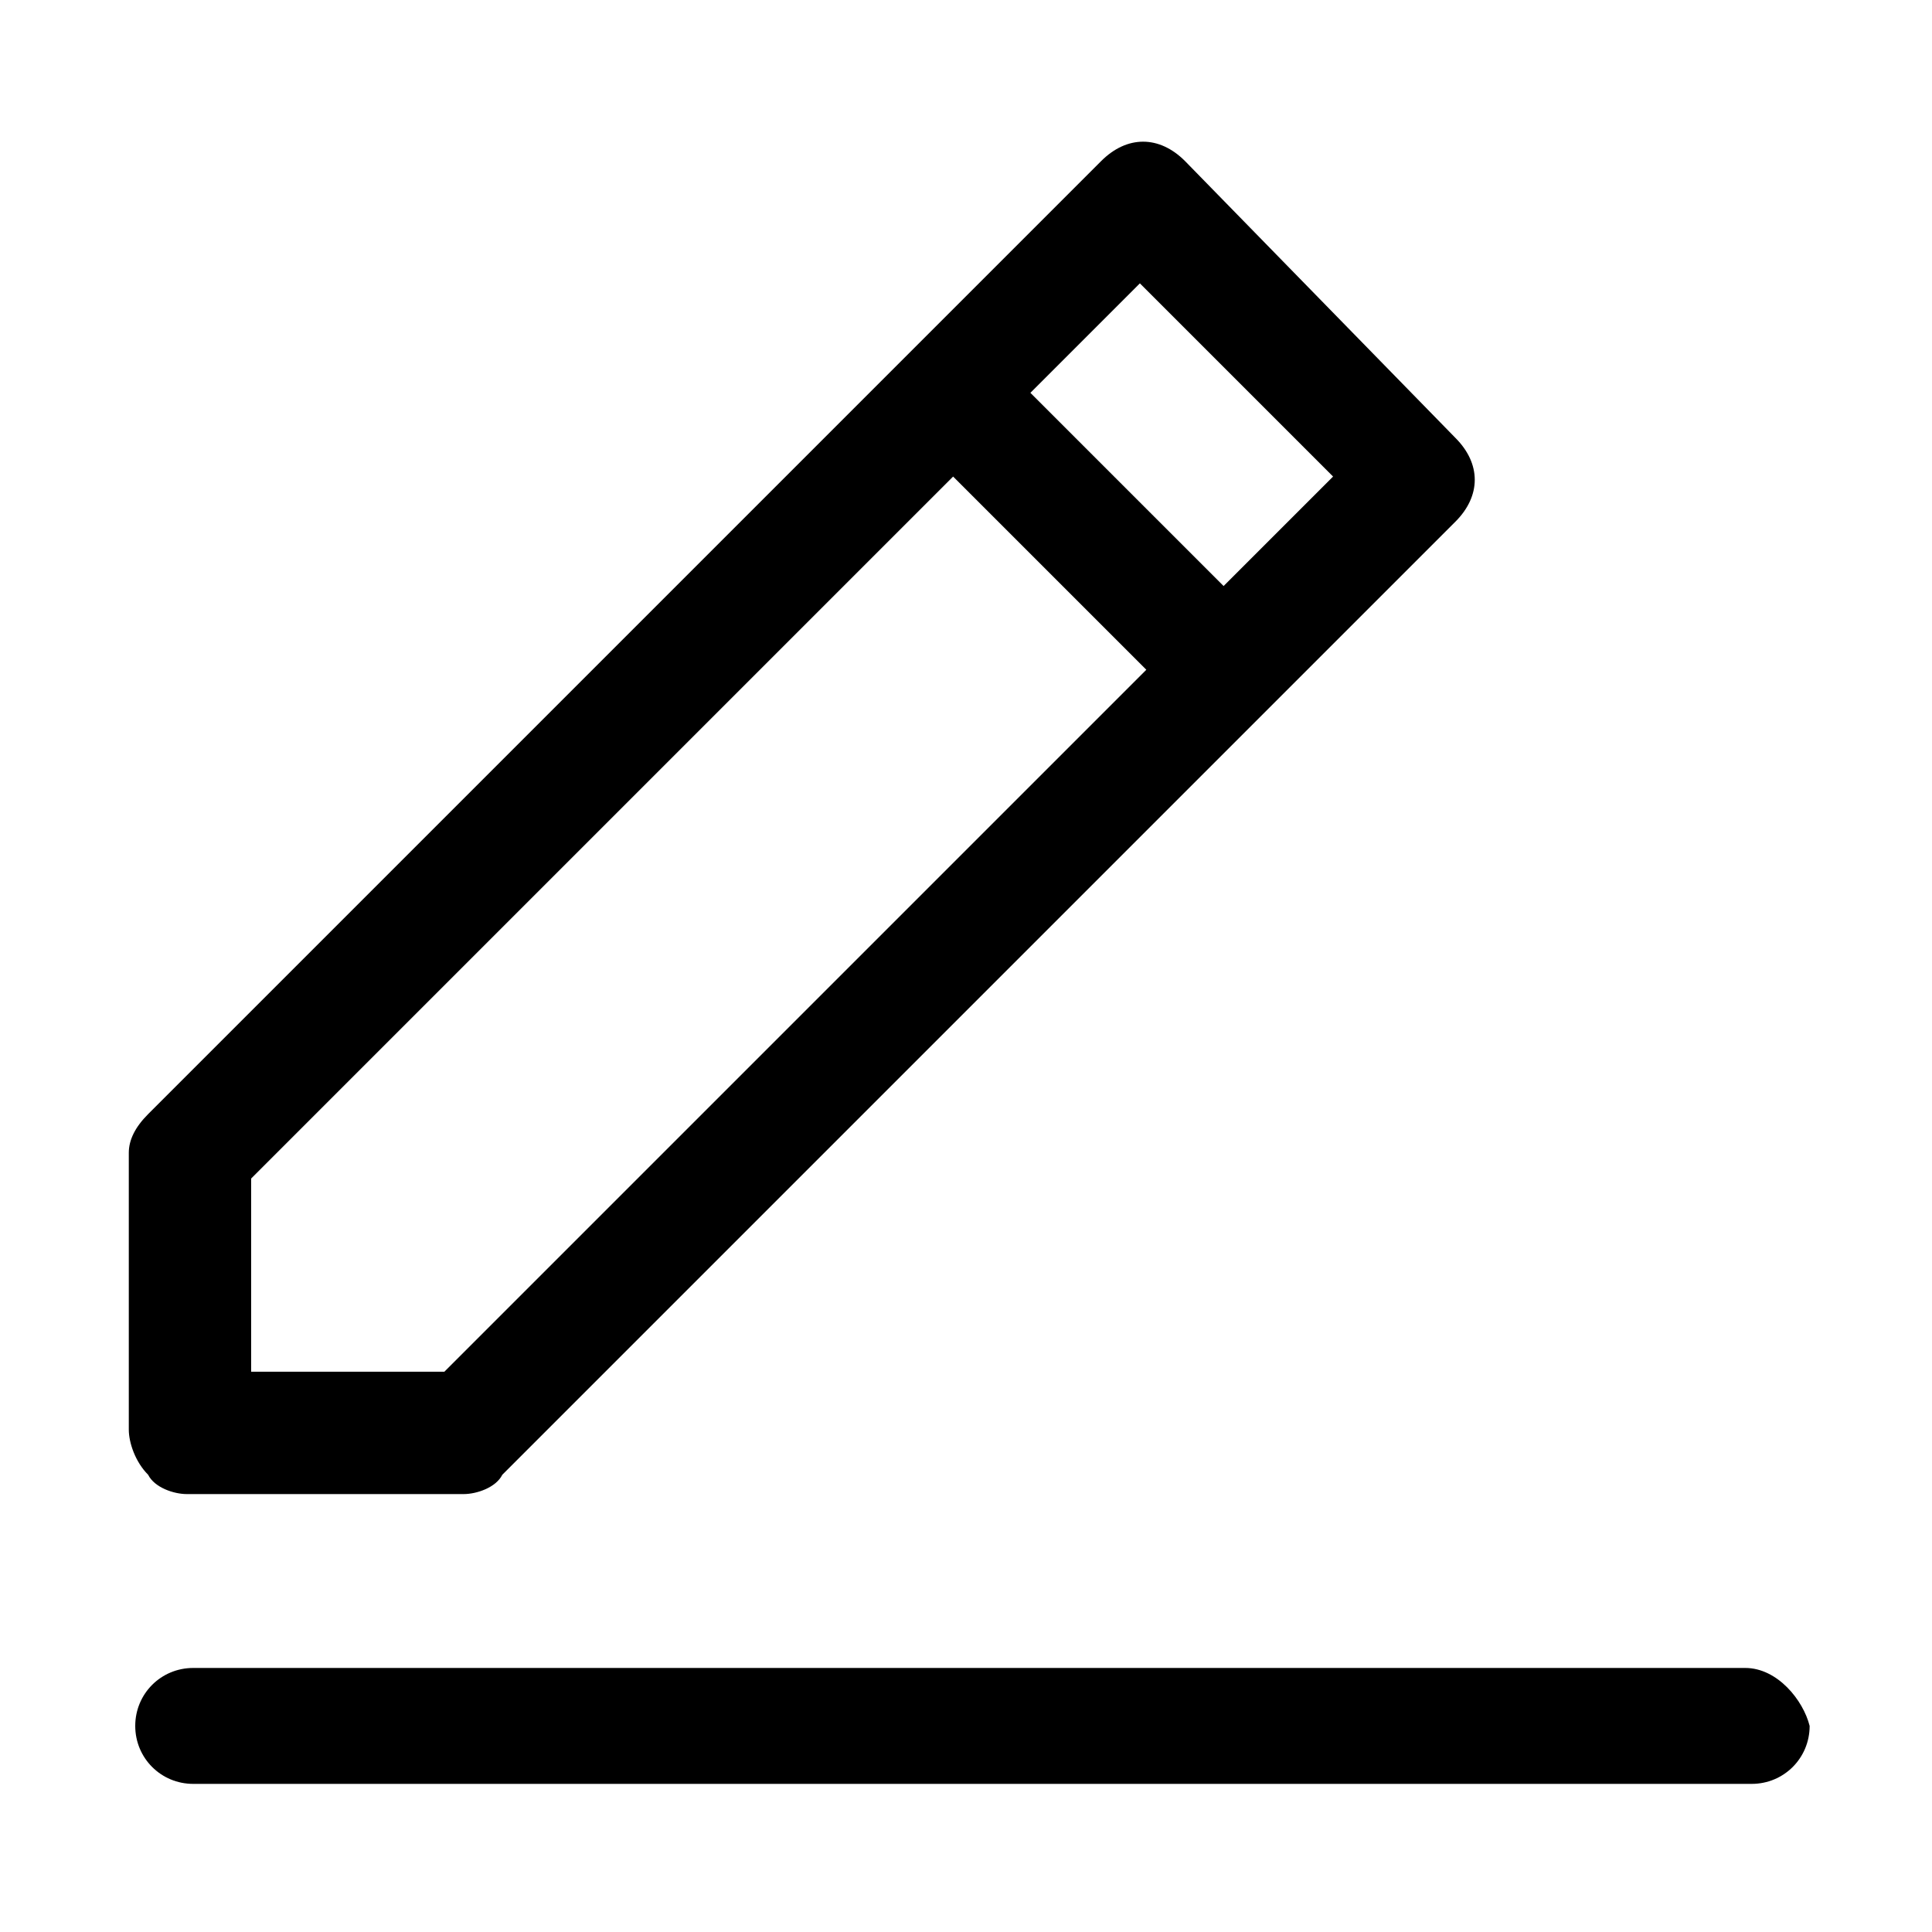 <?xml version="1.0" standalone="no"?><!DOCTYPE svg PUBLIC "-//W3C//DTD SVG 1.1//EN" "http://www.w3.org/Graphics/SVG/1.1/DTD/svg11.dtd"><svg class="icon" width="200px" height="200.00px" viewBox="0 0 1024 1024" version="1.1" xmlns="http://www.w3.org/2000/svg"><path d="M925.013 884.053l-822.613 0c-17.067 0-30.72 13.653-30.72 30.72s13.653 30.72 30.72 30.72l826.027 0c17.067 0 30.72-13.653 30.72-30.72-3.413-13.653-17.067-30.72-34.133-30.72zM98.987 791.893l146.773 0c6.827 0 17.067-3.413 20.48-10.24l505.173-505.173c13.653-13.653 13.653-30.72 0-44.373L628.053 85.333c-13.653-13.653-30.72-13.653-44.373 0l-102.4 102.4-402.773 402.773c-6.827 6.827-10.24 13.653-10.24 20.48l0 146.773c0 6.827 3.413 17.067 10.24 23.893 3.413 6.827 13.653 10.24 20.48 10.24zm505.173-641.707l102.4 102.4-58.027 58.027-102.4-102.4 58.027-58.027zm-471.04 474.453l372.053-372.053 102.4 102.4-372.053 372.053-102.4 0 0-102.4z" /></svg>